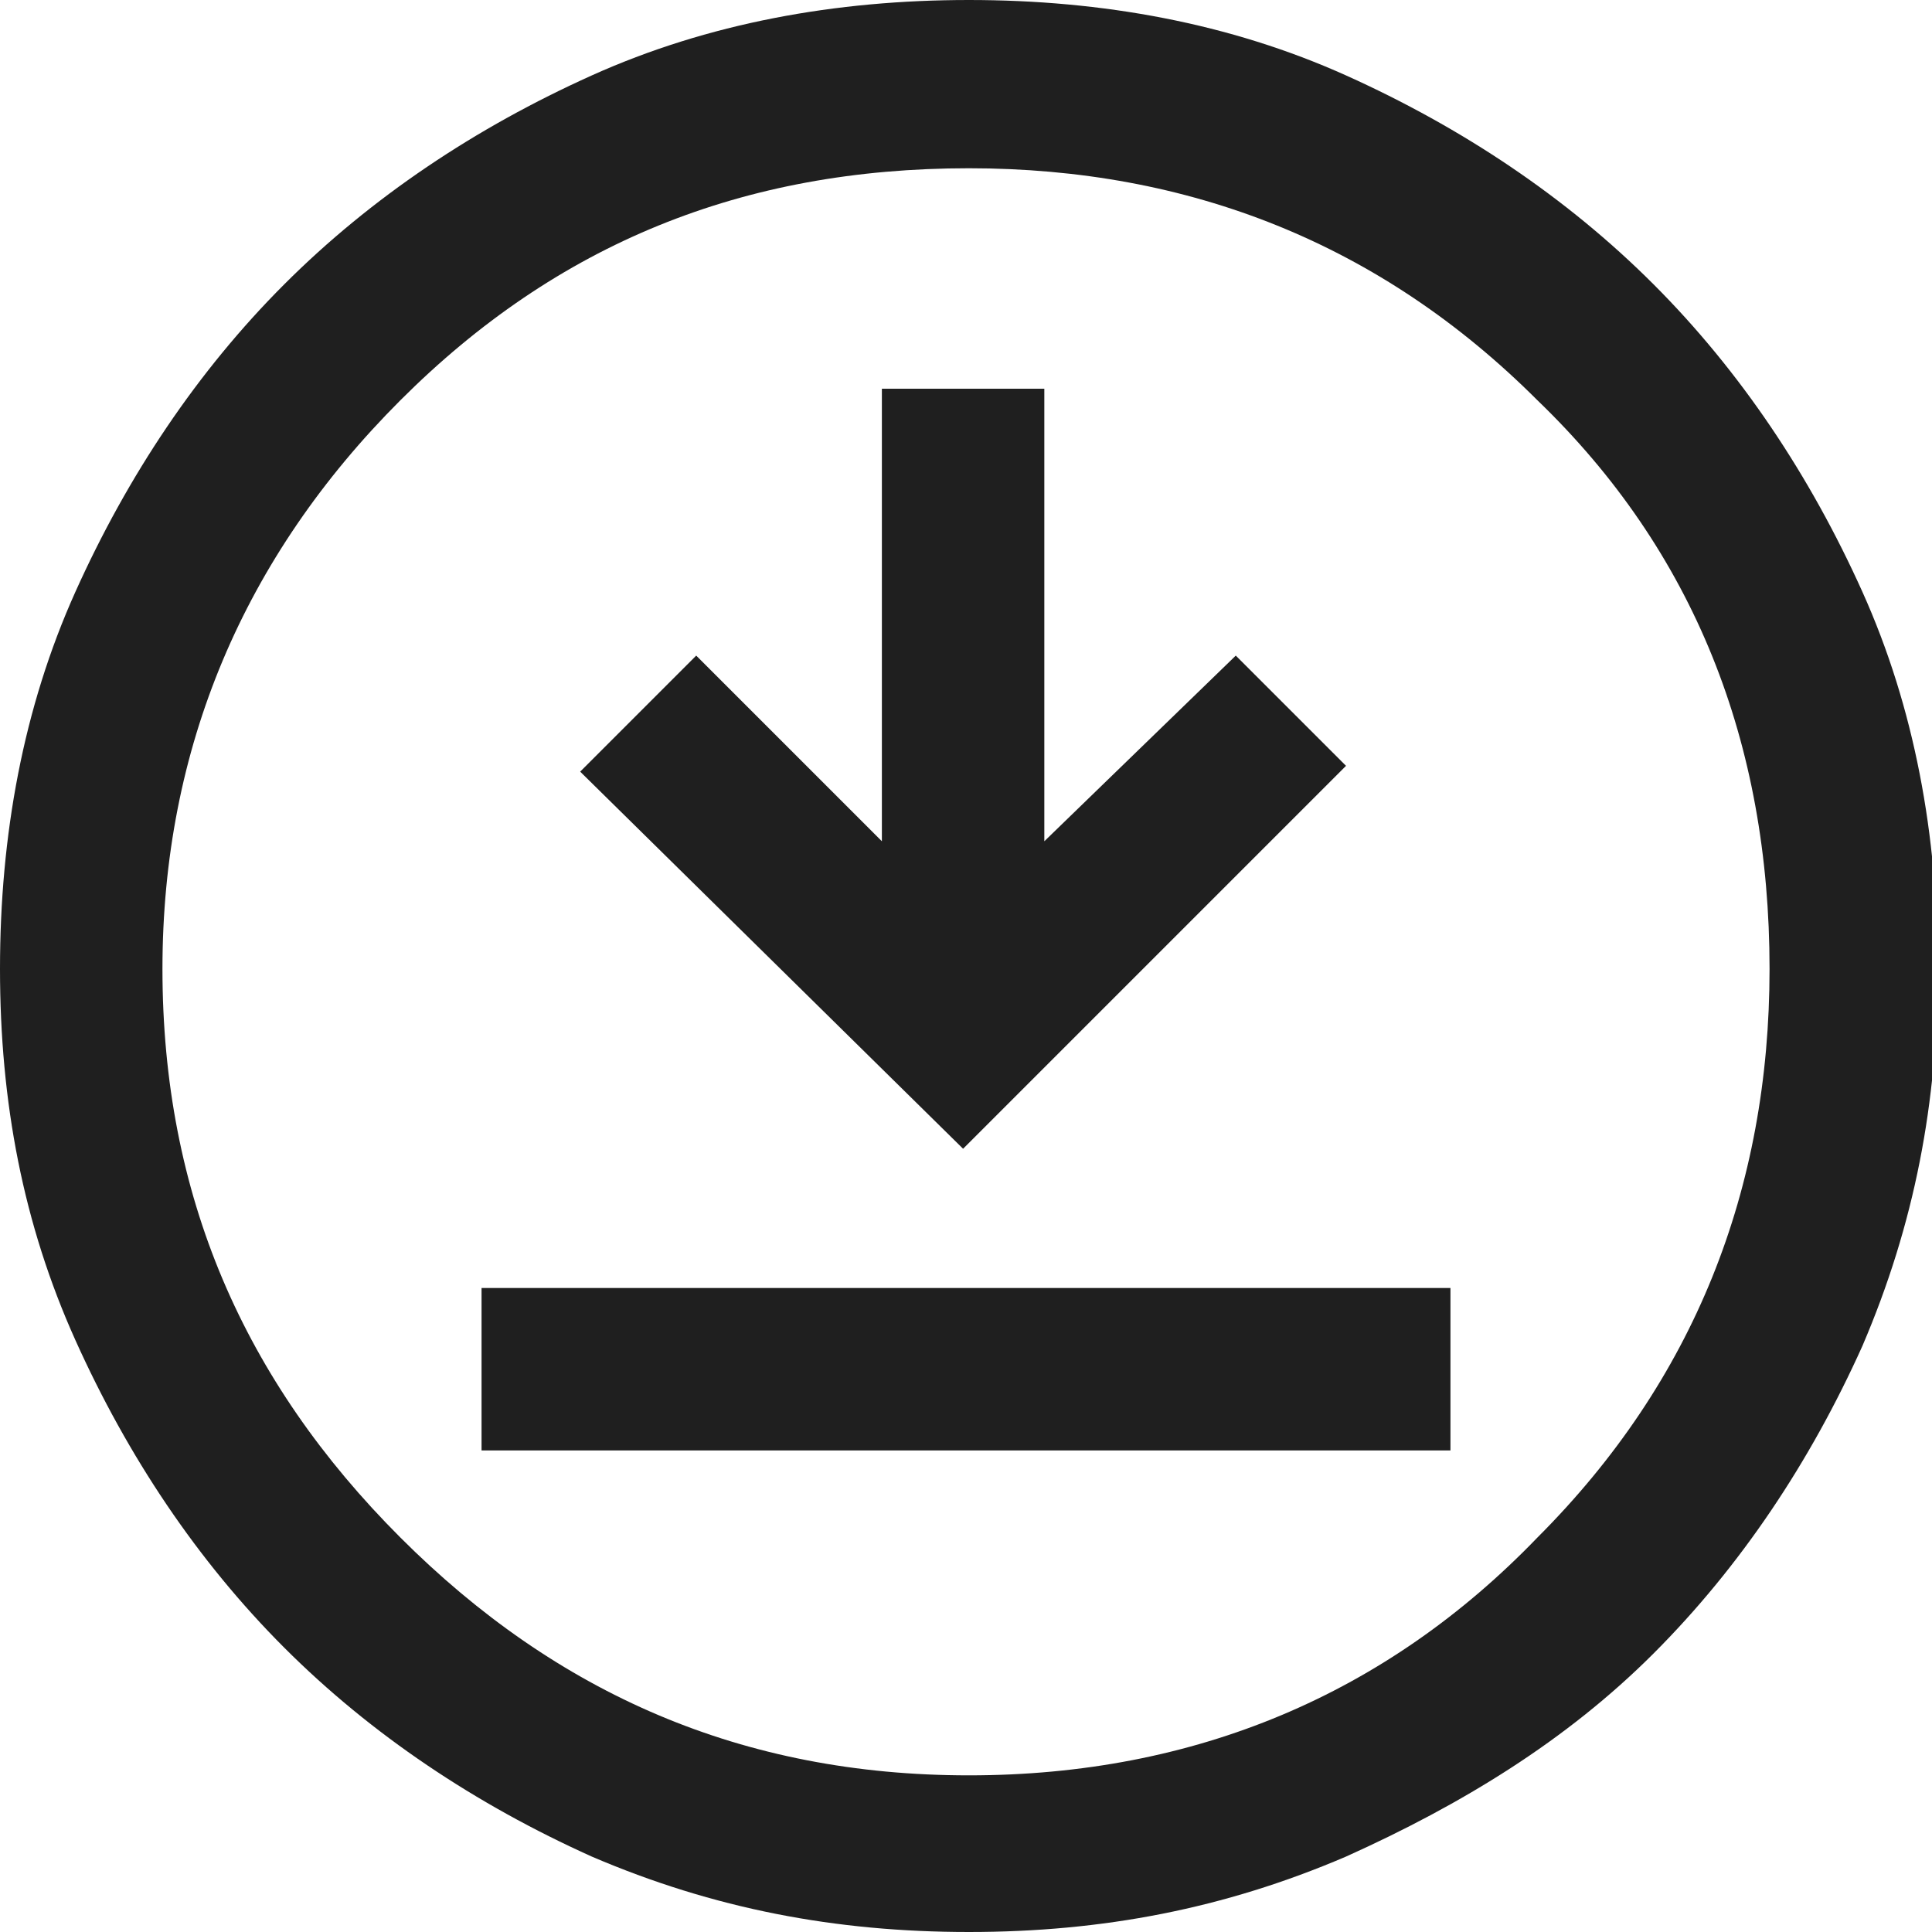 <?xml version="1.0" encoding="utf-8"?>
<svg version="1.1" id="Layer_1" xmlns="http://www.w3.org/2000/svg" xmlns:xlink="http://www.w3.org/1999/xlink" x="0px" y="0px"
	 viewBox="0 0 33.3 33.3" style="enable-background:new 0 0 33.3 33.3;" xml:space="preserve">
	<style type="text/css">.st0{fill:#1F1F1F;}</style>
	<path class="st0" d="M8.3,25H25v-2.8H8.3V25z M16.6,19.8l6.6-6.6l-1.9-1.9L18,14.5V6.7h-2.8v7.8L12,11.3L10,13.3L16.6,19.8z
	 M16.7,33.3c-2.3,0-4.4-0.4-6.5-1.3c-2-0.9-3.8-2.1-5.3-3.6c-1.5-1.5-2.7-3.3-3.6-5.3S0,19,0,16.7c0-2.3,0.4-4.5,1.3-6.5
	s2.1-3.8,3.6-5.3c1.5-1.5,3.3-2.7,5.3-3.6S14.4,0,16.7,0c2.3,0,4.5,0.4,6.5,1.3s3.8,2.1,5.3,3.6s2.7,3.3,3.6,5.3
	c0.9,2,1.3,4.2,1.3,6.5c0,2.3-0.4,4.4-1.3,6.5c-0.9,2-2.1,3.8-3.6,5.3C27,30,25.2,31.1,23.2,32C21.1,32.9,19,33.3,16.7,33.3z
	 M16.7,30.6c3.9,0,7.2-1.4,9.8-4.1c2.7-2.7,4-6,4-9.8c0-3.9-1.3-7.2-4-9.8c-2.7-2.7-6-4-9.8-4c-3.9,0-7.1,1.3-9.8,4
	c-2.7,2.7-4.1,6-4.1,9.8c0,3.9,1.4,7.1,4.1,9.8S12.8,30.6,16.7,30.6z"/>
</svg>
